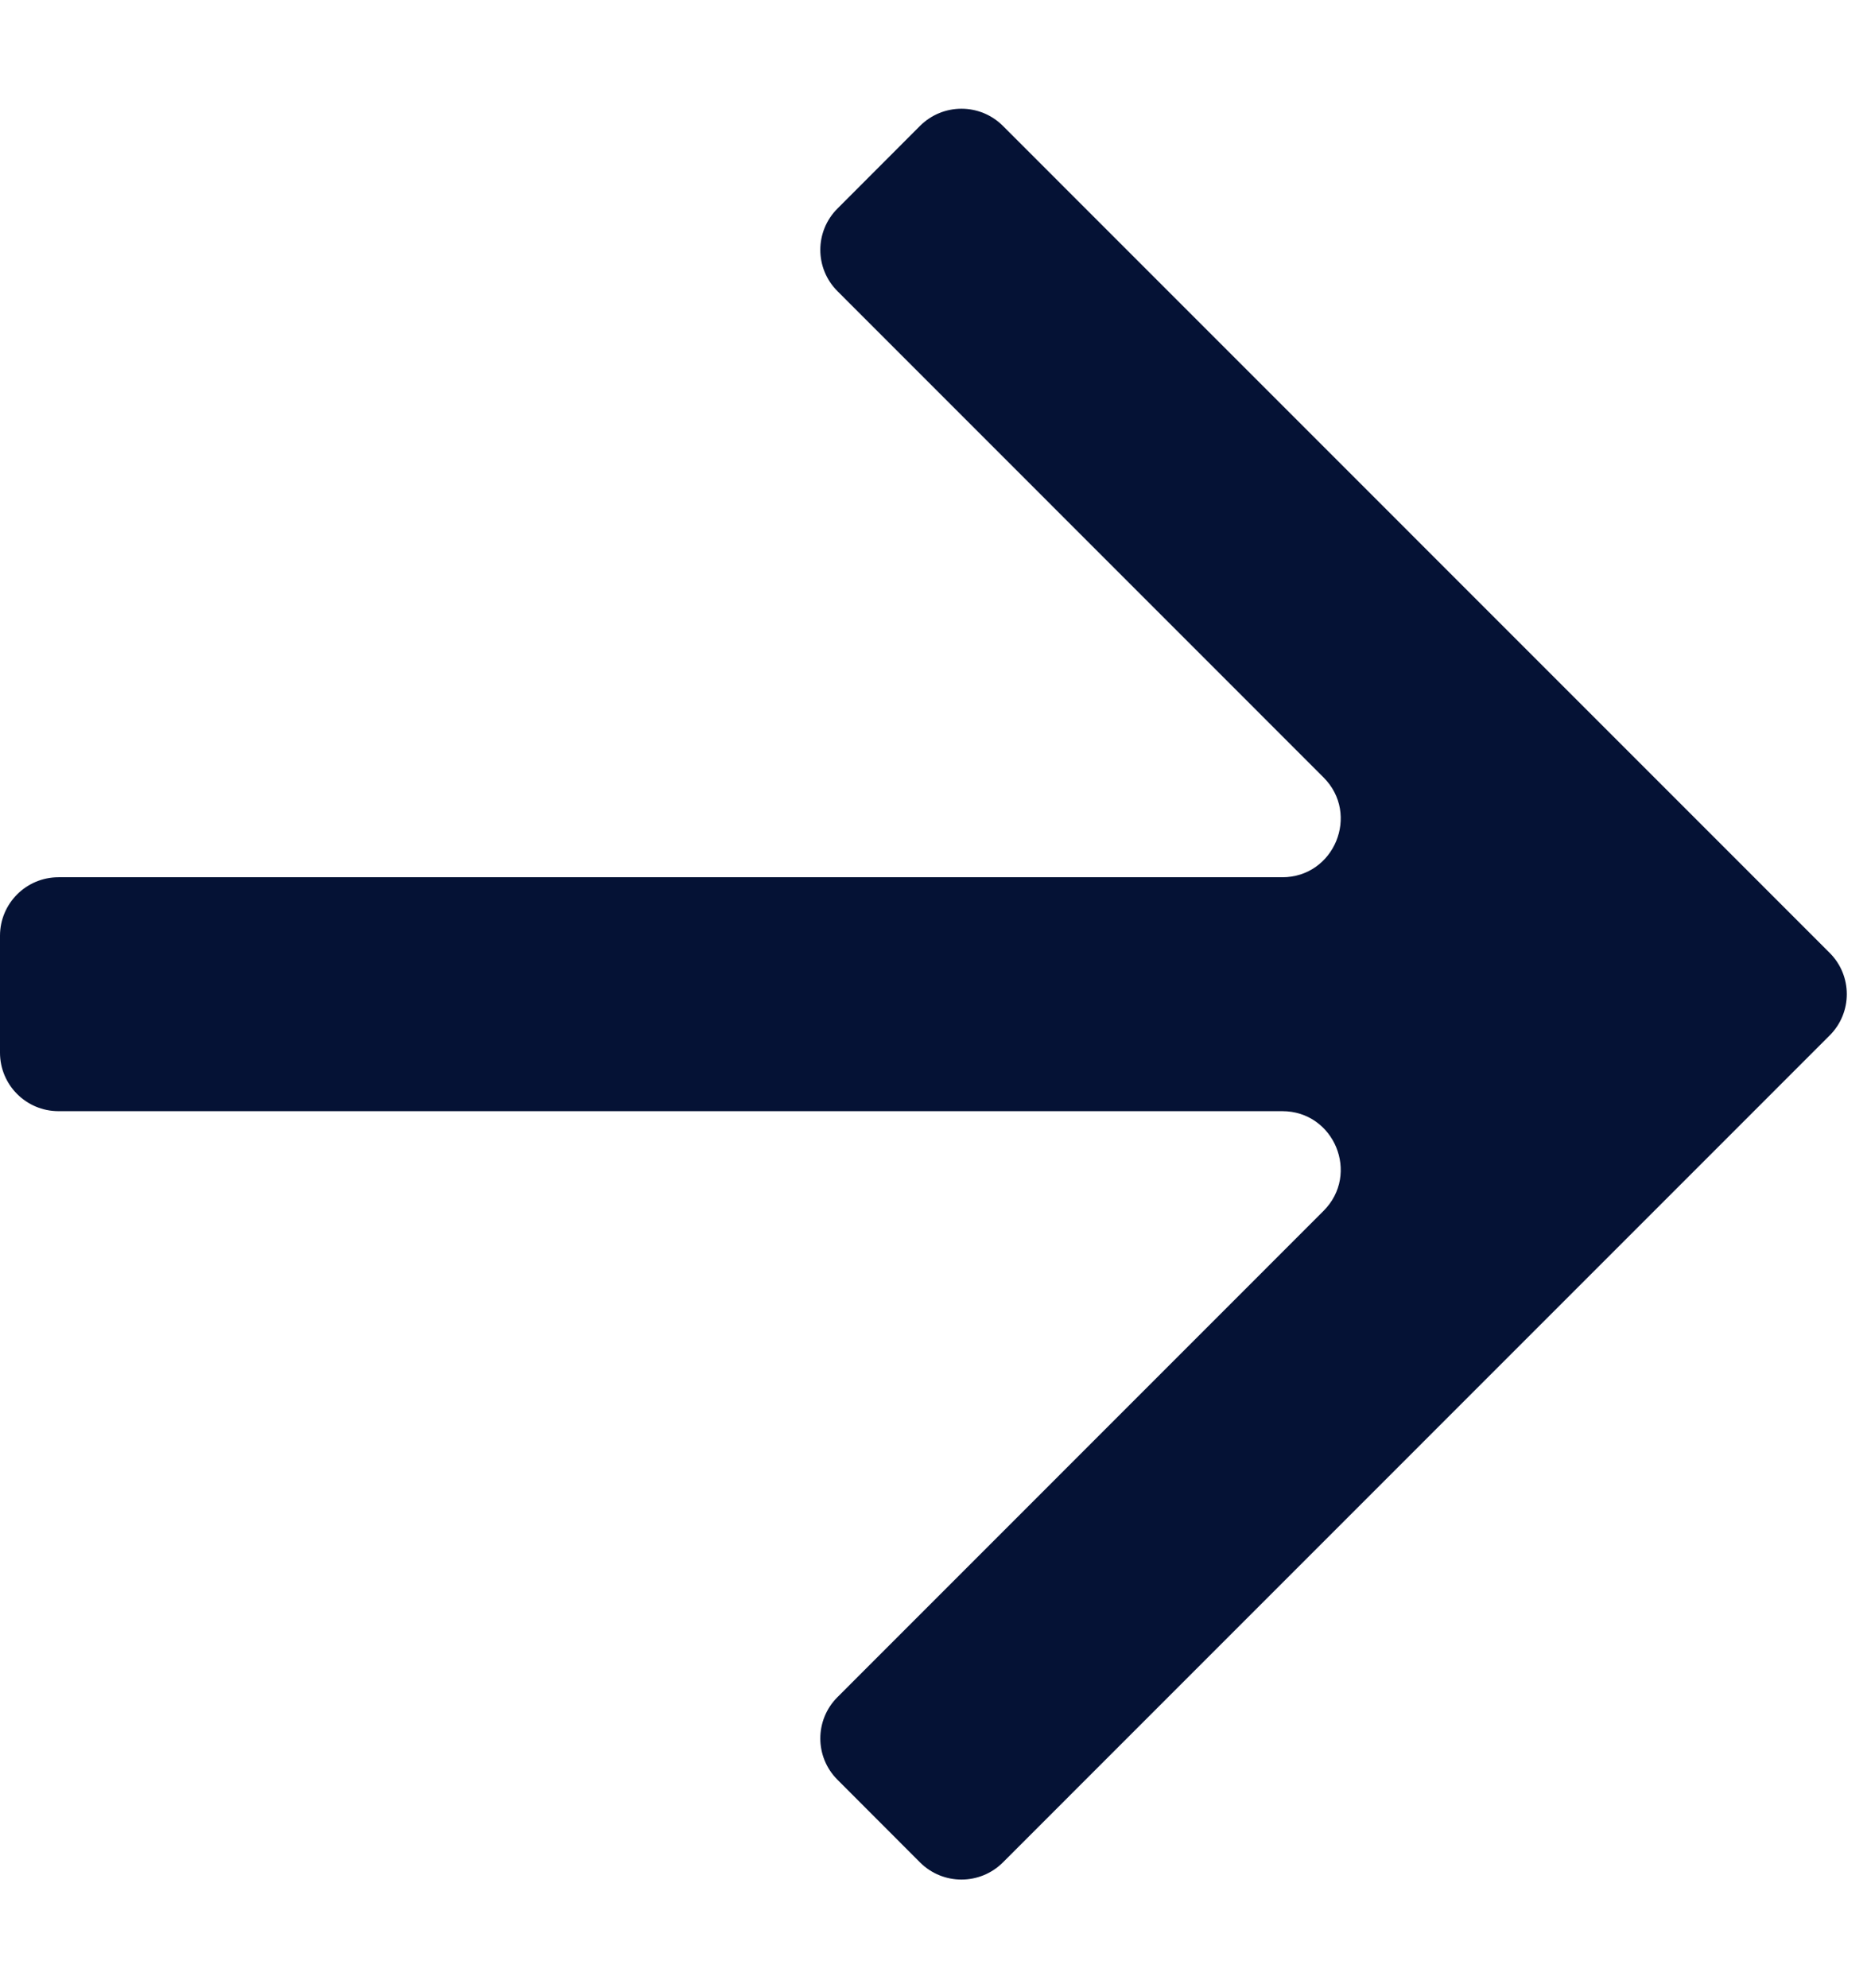 <svg width="16" height="17" viewBox="0 0 16 17" fill="none" xmlns="http://www.w3.org/2000/svg">
<path d="M11.318 10.354C11.633 10.039 11.41 9.501 10.965 9.501L0.5 9.501C0.224 9.501 -3.73913e-07 9.277 -3.61843e-07 9.001L-3.18131e-07 8.001C-3.06061e-07 7.725 0.224 7.501 0.5 7.501L10.965 7.501C11.41 7.501 11.633 6.962 11.318 6.647L7.162 2.49C6.966 2.295 6.966 1.978 7.162 1.783L7.868 1.076C8.064 0.881 8.38 0.881 8.576 1.076L15.646 8.147C15.842 8.342 15.842 8.659 15.646 8.854L8.576 15.925C8.38 16.12 8.064 16.12 7.868 15.925L7.162 15.218C6.966 15.023 6.966 14.706 7.162 14.511L11.318 10.354Z" fill="#051235"/>
</svg>
